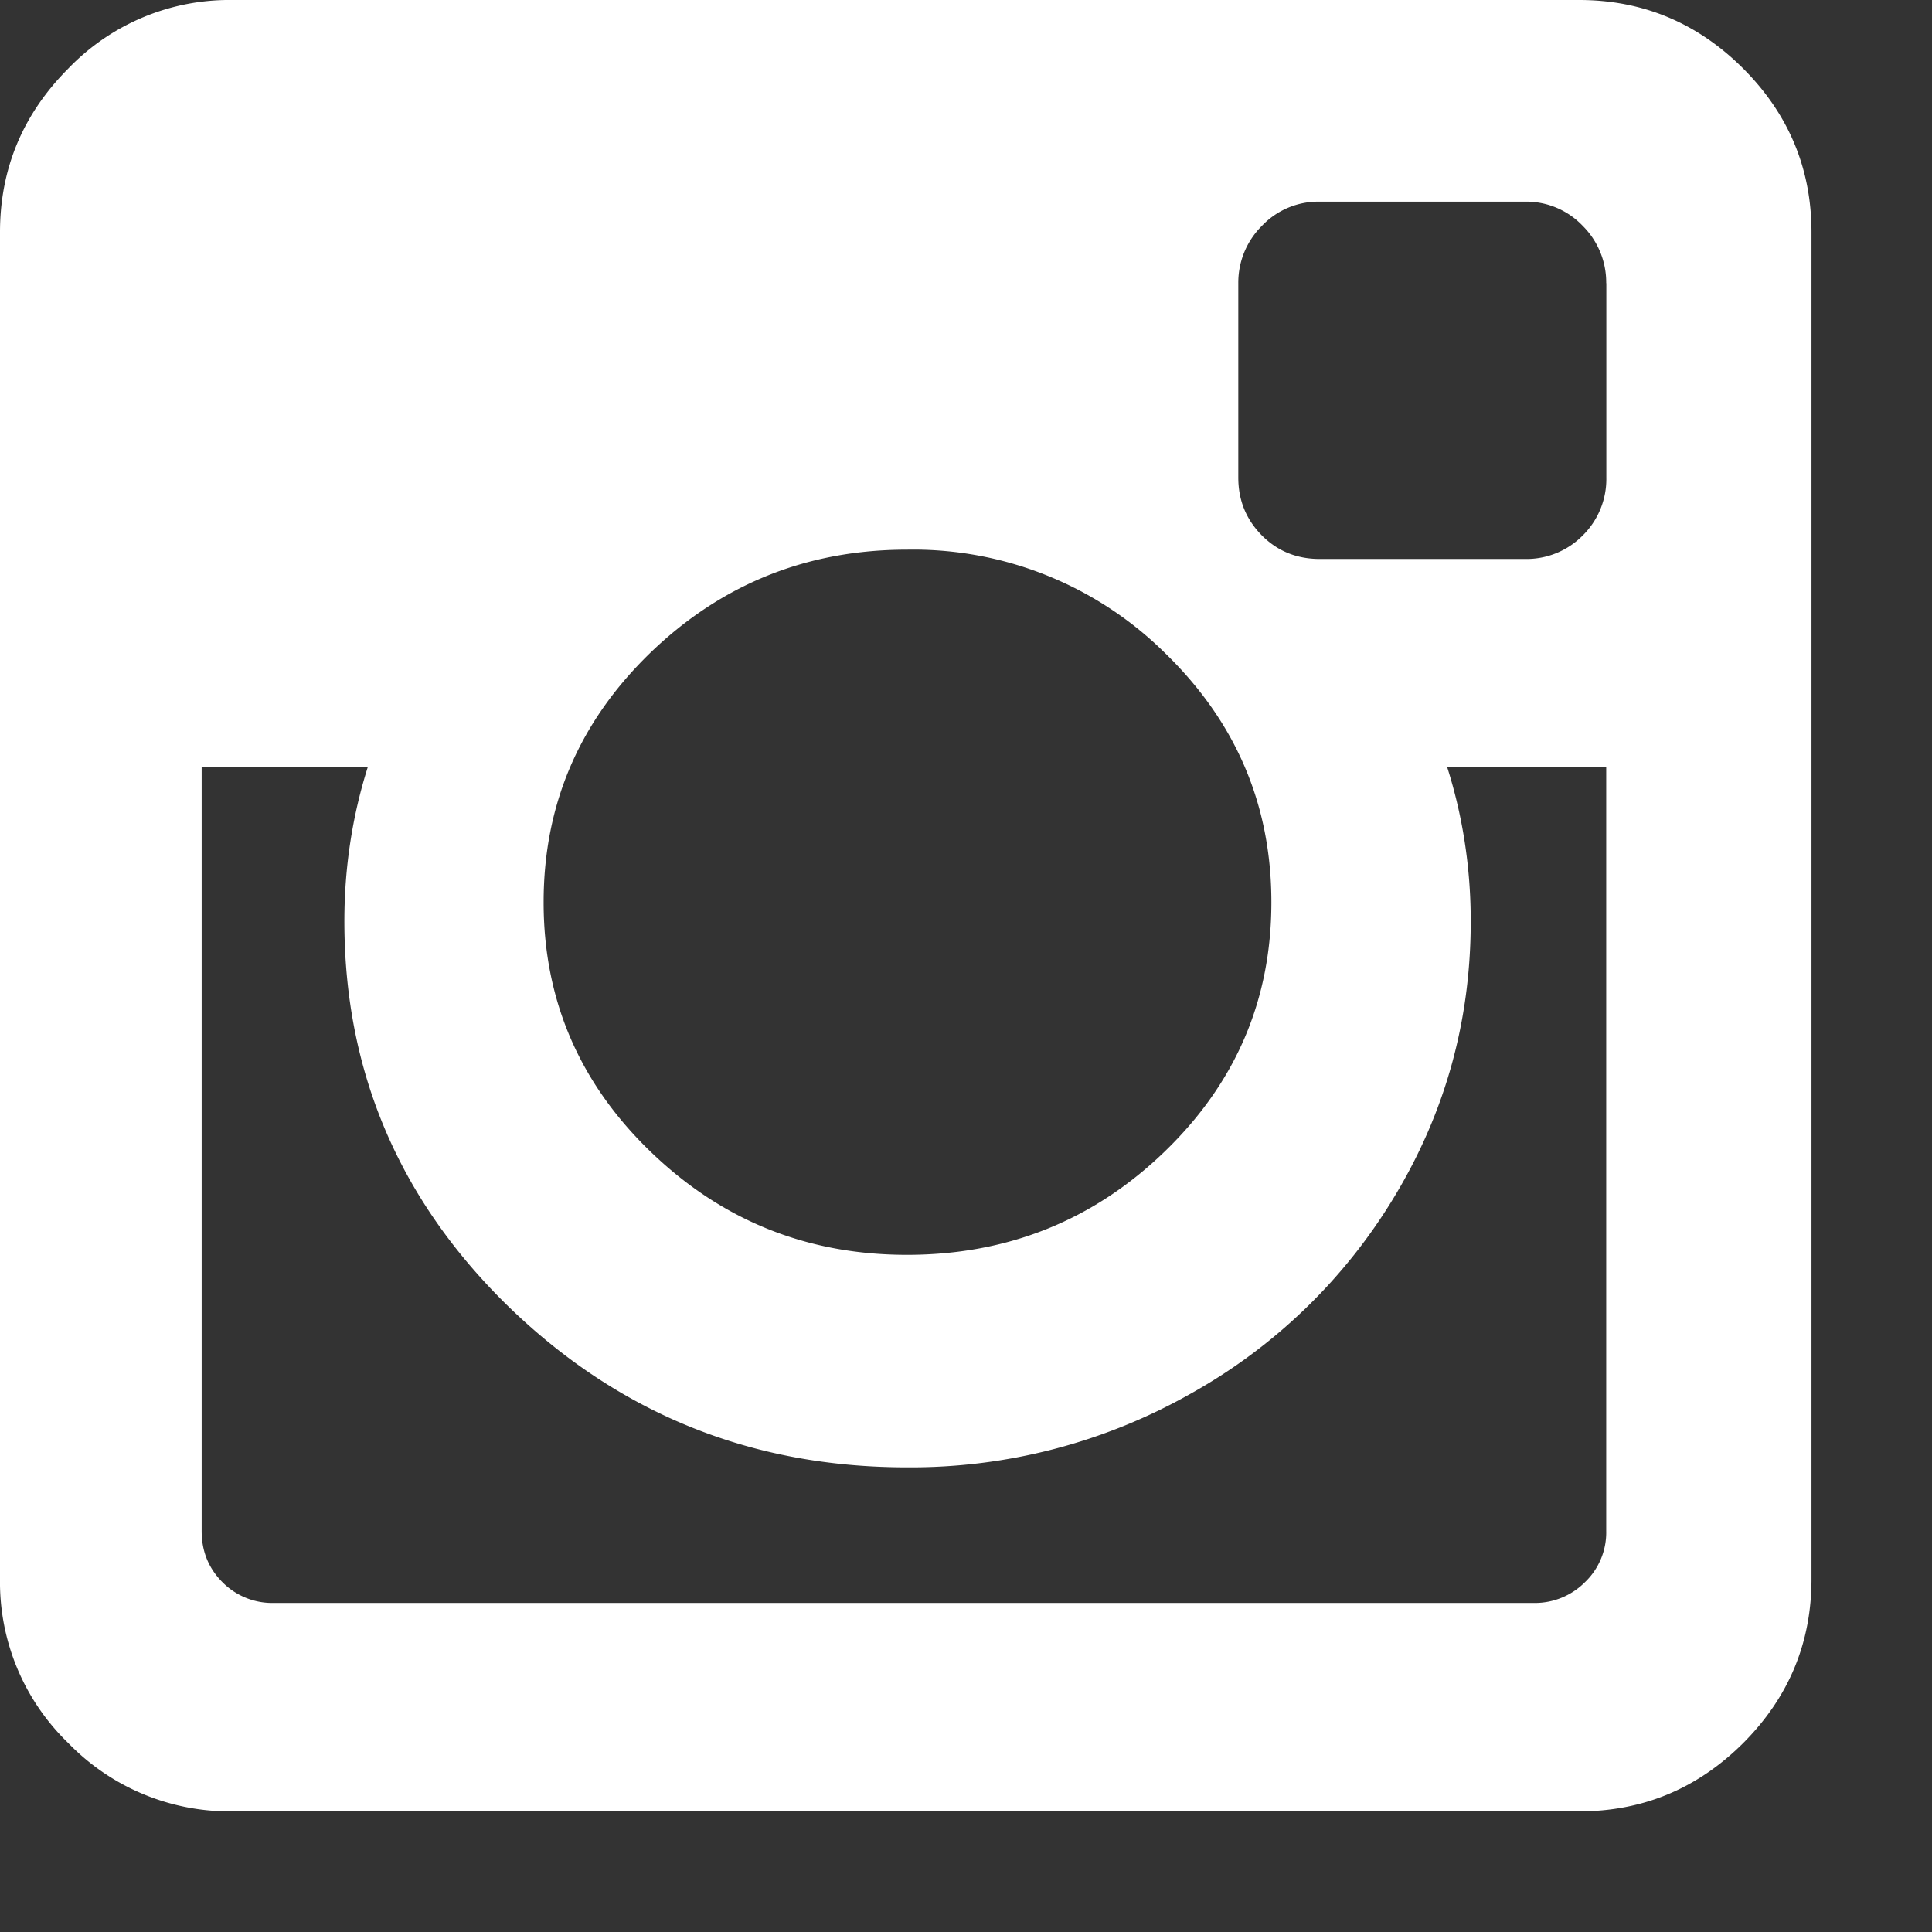 <svg width="16" height="16" viewBox="0 0 16 16" fill="none" xmlns="http://www.w3.org/2000/svg"><rect x="0" y="0" width="16" height="16" fill="#333333" stroke="none"/><path d="M15.002 1.923v11.155c0 .528-.189.98-.566 1.358-.378.376-.83.565-1.358.565H1.924a1.86 1.86 0 0 1-1.358-.565A1.853 1.853 0 0 1 0 13.078V1.923C0 1.396.19.944.566.567A1.85 1.85 0 0 1 1.924 0h11.154c.527 0 .98.19 1.358.567.377.377.566.83.566 1.356zm-10.5 5.55c0 .806.295 1.494.885 2.064.59.57 1.297.855 2.124.855.833 0 1.545-.286 2.134-.855.59-.57.884-1.258.884-2.065 0-.809-.295-1.496-.884-2.067a2.964 2.964 0 0 0-2.134-.853c-.827 0-1.535.285-2.124.853-.59.571-.885 1.258-.885 2.067zm8.8 5.205V6.35h-1.318c.13.408.196.837.196 1.28 0 .82-.209 1.576-.626 2.27a4.56 4.56 0 0 1-1.699 1.645 4.703 4.703 0 0 1-2.344.607c-1.283 0-2.38-.443-3.292-1.324-.91-.884-1.367-1.949-1.367-3.199 0-.442.065-.87.195-1.28H1.67v6.33c0 .168.057.308.171.423a.581.581 0 0 0 .425.173h10.44a.586.586 0 0 0 .421-.173.57.57 0 0 0 .175-.424zm0-10.333a.661.661 0 0 0-.195-.475.645.645 0 0 0-.478-.2h-1.7a.644.644 0 0 0-.478.2.662.662 0 0 0-.196.475v1.61c0 .19.066.348.196.48.13.13.29.194.478.194h1.7a.654.654 0 0 0 .478-.194.657.657 0 0 0 .196-.48v-1.61z" fill="#fff"/></svg>